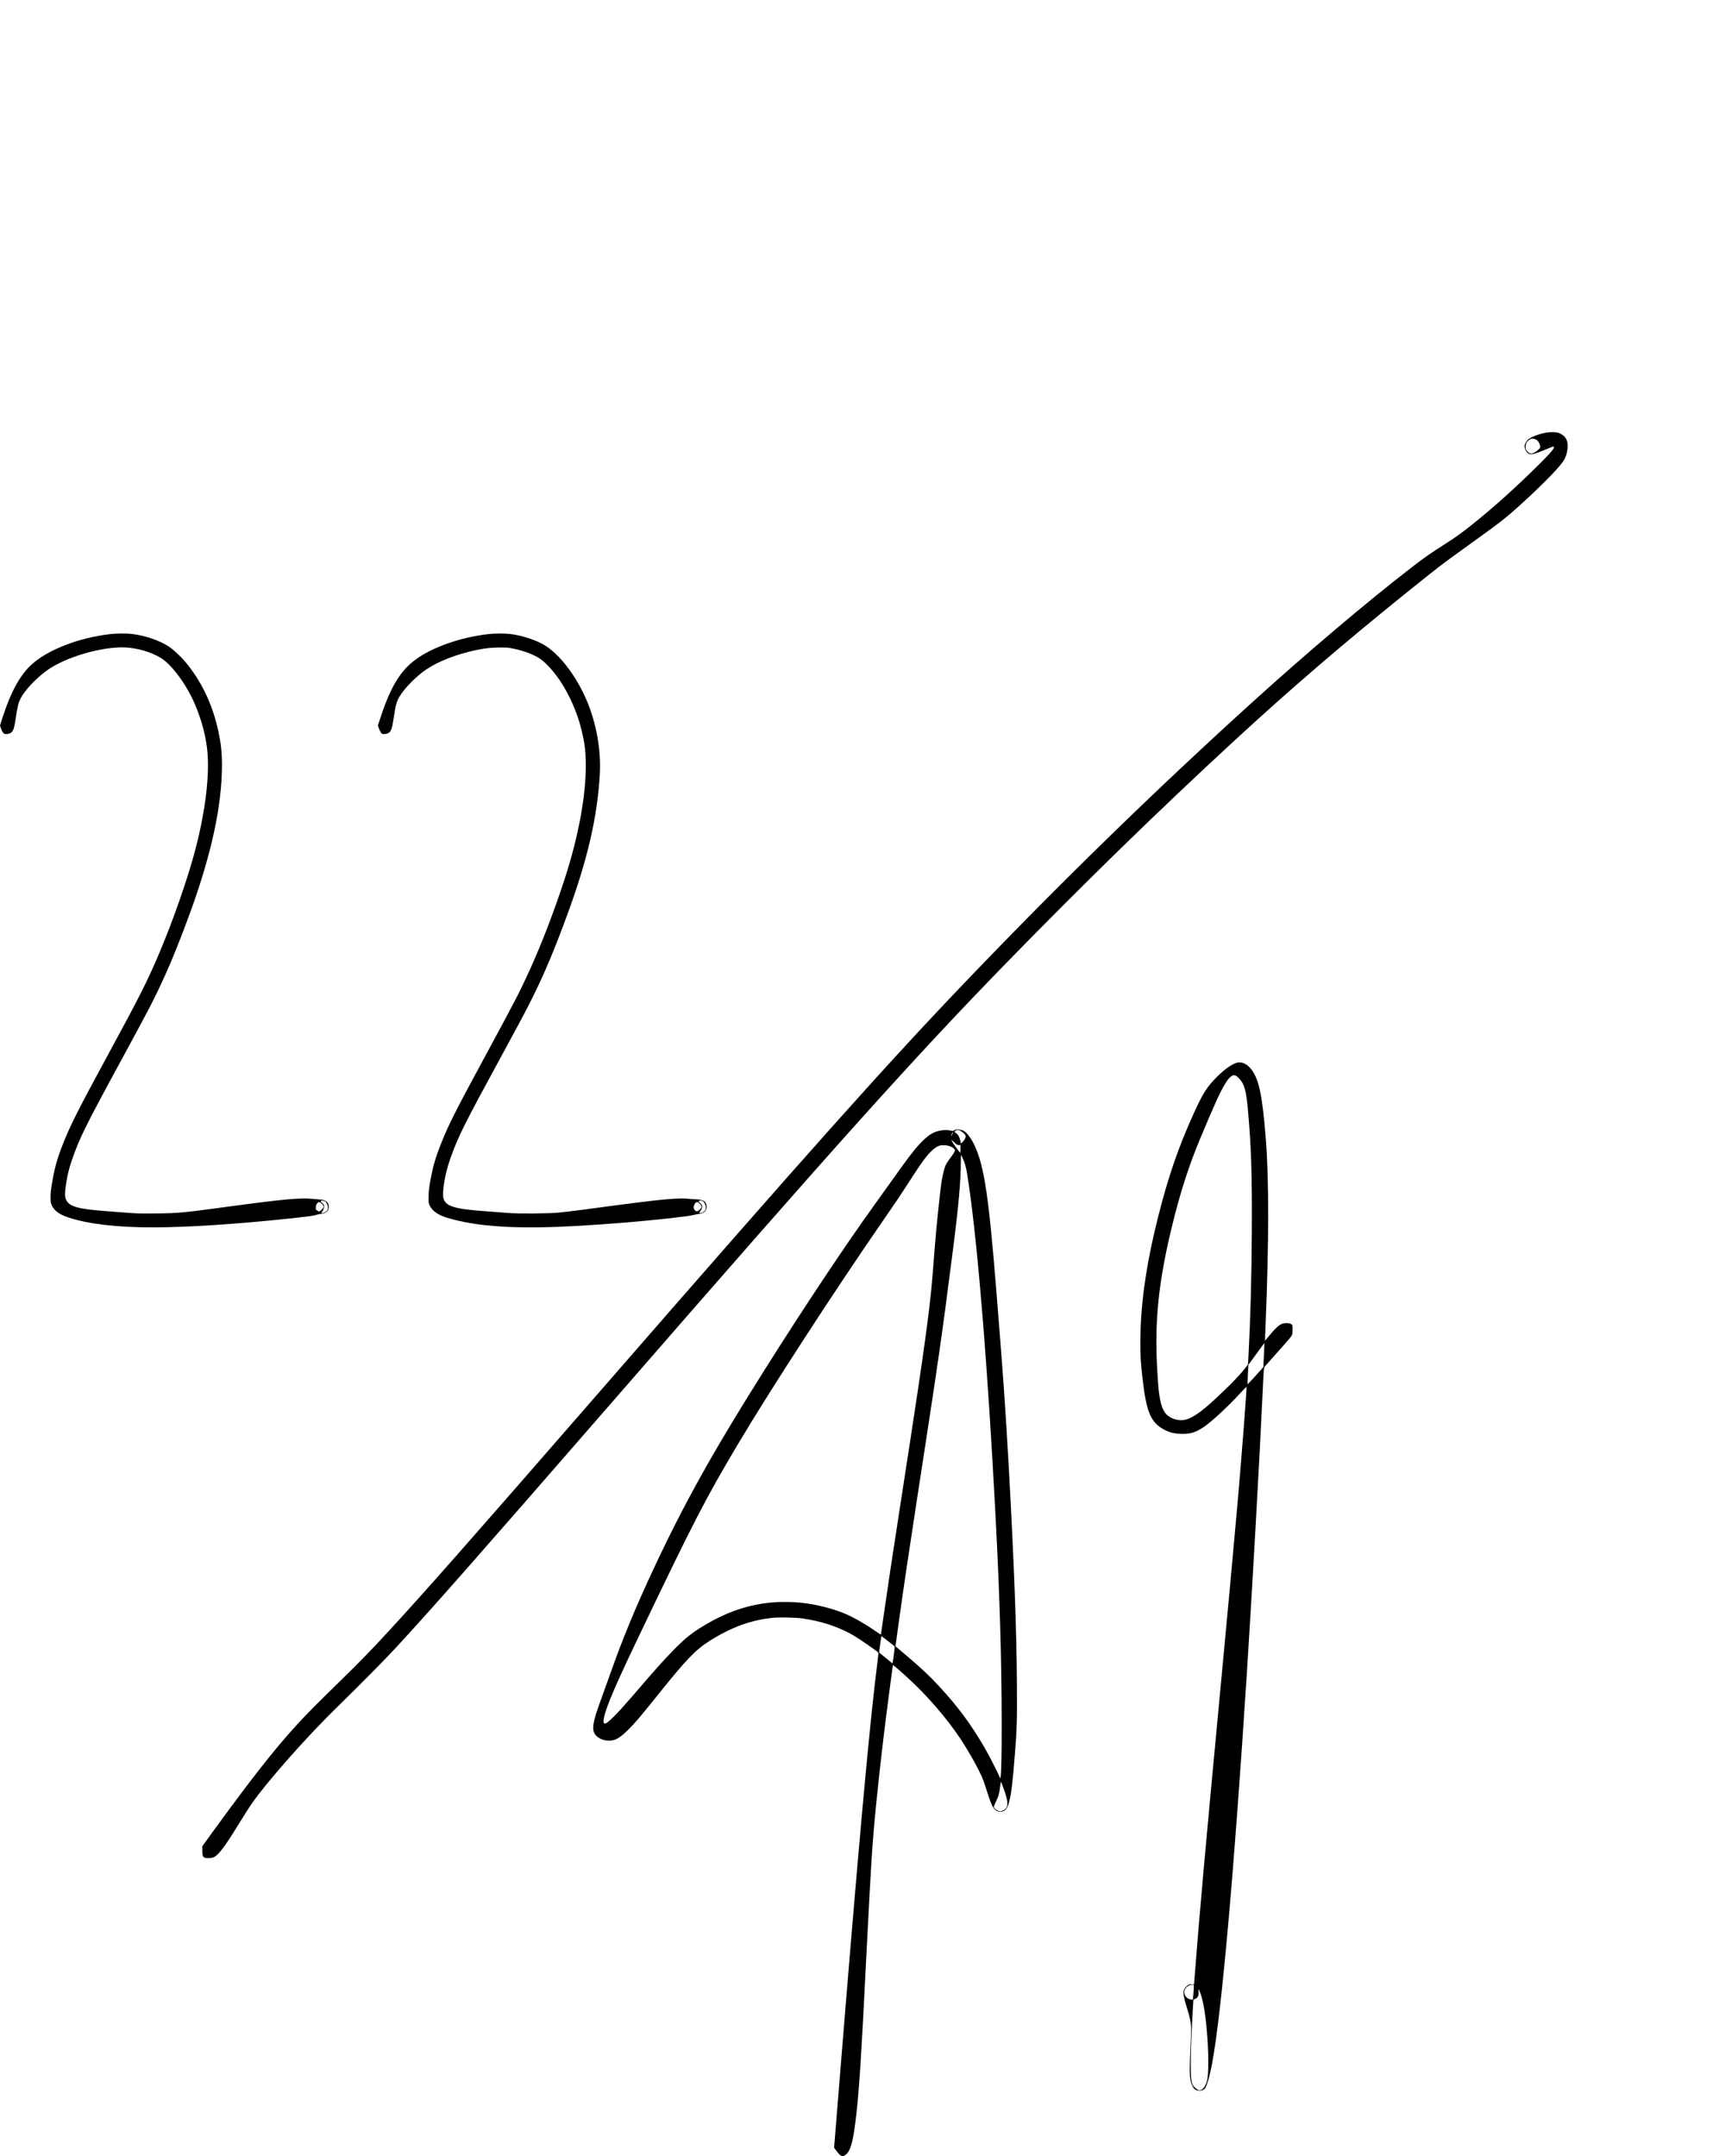 <svg width="100%" height="100%" viewBox="0 0 16667 20834" version="1.1" xmlns="http://www.w3.org/2000/svg" xmlns:xlink="http://www.w3.org/1999/xlink" xml:space="preserve" xmlns:serif="http://www.serif.com/" style="fill-rule:evenodd;clip-rule:evenodd;">
    <g transform="matrix(4.167,0,0,4.167,0,0)">
        <g transform="matrix(0.1,0,0,-0.1,0,5000)">
            <g transform="matrix(0.944,0,0,0.944,-310.735,-373.049)">
                <path d="M38315,42735C38142,42703 37974,42643 37886,42582C37834,42546 37776,42455 37776,42410C37777,42322 37826,42236 37891,42210C37949,42186 38045,42214 38380,42354C38427,42374 38473,42390 38483,42390C38546,42390 38445,42263 38151,41971C37553,41378 37018,40898 36469,40459C36222,40263 36101,40176 35835,40005C35412,39733 35327,39674 34955,39386C33905,38575 32409,37308 31105,36125C28712,33956 26415,31718 24094,29295C22124,27239 20176,25056 15120,19245C11877,15517 10756,14245 9870,13285C9427,12804 9193,12564 8718,12099C8480,11867 8179,11570 8049,11440C7319,10705 6718,9964 5552,8358L5300,8011L5300,7907C5300,7781 5310,7747 5353,7728C5405,7707 5527,7712 5581,7738C5700,7796 5848,7992 6185,8540C6479,9019 6579,9162 6845,9490C7334,10092 8011,10837 8554,11370C9253,12056 9795,12605 10081,12915C11004,13919 12061,15119 15341,18891C20912,25298 22798,27398 25094,29754C26976,31684 28763,33427 30625,35145C32045,36455 33328,37557 35005,38906C35666,39437 35756,39506 36305,39901C37060,40445 37132,40498 37345,40674C37644,40919 38217,41458 38485,41746C38755,42037 38802,42116 38830,42333C38856,42530 38788,42658 38620,42725C38559,42749 38417,42753 38315,42735ZM38058,42562C38105,42538 38151,42465 38158,42405C38163,42361 38161,42358 38115,42314C38050,42251 37959,42209 37918,42221C37882,42231 37835,42273 37814,42312C37795,42349 37797,42427 37819,42475C37837,42515 37887,42561 37932,42580C37962,42593 38013,42585 38058,42562Z" style="fill-rule:nonzero;"/>
            </g>
            <g transform="matrix(0.944,0,0,0.944,-310.735,-373.049)">
                <path d="M3036,37784C2257,37695 1492,37396 1093,37026C815,36768 588,36349 386,35717L329,35538L346,35487C369,35417 394,35369 419,35346C446,35321 527,35323 579,35350C654,35388 677,35453 720,35745C759,36005 780,36093 831,36195C929,36395 1214,36700 1485,36894C1934,37217 2819,37478 3393,37457C3693,37447 4051,37341 4286,37195C4555,37027 4918,36532 5117,36060C5268,35703 5364,35361 5411,35010C5491,34416 5389,33495 5131,32505C4951,31809 4576,30733 4238,29940C3947,29256 3771,28906 3057,27590C2251,26103 2084,25775 1899,25318C1752,24953 1685,24729 1626,24405C1579,24144 1567,24040 1571,23913C1575,23814 1578,23798 1608,23738C1668,23616 1796,23524 2001,23456C2492,23293 3189,23210 4083,23210C4910,23210 6214,23295 7457,23430C7961,23485 8011,23492 8102,23519C8136,23529 8192,23541 8224,23544C8339,23556 8405,23619 8404,23715C8402,23834 8332,23888 8170,23896C8129,23898 8048,23905 7990,23911C7718,23941 7255,23899 5975,23725C4809,23567 4729,23559 4179,23553C3822,23549 3694,23551 3534,23564C3425,23573 3180,23591 2990,23605C2238,23659 2027,23719 1947,23899C1919,23963 1921,24081 1954,24295C1987,24504 2025,24658 2094,24860C2283,25408 2418,25682 3355,27405C4016,28621 4132,28847 4385,29405C4571,29816 4769,30313 5001,30947C5524,32383 5782,33580 5781,34570C5781,34875 5758,35089 5694,35390C5551,36059 5274,36639 4868,37117C4759,37245 4588,37403 4481,37475C4251,37628 3882,37754 3558,37789C3429,37803 3184,37801 3036,37784ZM8322,23843C8380,23791 8403,23679 8365,23628C8329,23580 8242,23543 8226,23569C8223,23574 8227,23584 8236,23591C8264,23614 8290,23678 8290,23724C8290,23764 8286,23771 8243,23809C8203,23843 8198,23851 8210,23860C8231,23875 8298,23865 8322,23843ZM8244,23783C8284,23740 8287,23704 8253,23668C8238,23652 8212,23629 8196,23617C8168,23597 8167,23597 8134,23615C8115,23625 8100,23637 8100,23642C8100,23647 8096,23649 8092,23646C8079,23638 8086,23743 8100,23771C8106,23784 8124,23805 8138,23817C8161,23837 8166,23837 8191,23824C8207,23816 8231,23798 8244,23783Z" style="fill-rule:nonzero;"/>
            </g>
            <g transform="matrix(0.944,0,0,0.944,-310.735,-373.049)">
                <path d="M12321,37784C11646,37707 10955,37465 10540,37161C10165,36887 9923,36488 9680,35747L9611,35539L9629,35487C9653,35419 9684,35357 9704,35341C9726,35323 9813,35326 9856,35346C9935,35384 9959,35448 10000,35729C10049,36063 10074,36147 10164,36284C10300,36493 10573,36764 10803,36918C11107,37122 11554,37294 12035,37394C12258,37439 12402,37455 12610,37455C12783,37455 12820,37452 12941,37427C13188,37378 13445,37280 13594,37179C13738,37081 13935,36864 14087,36635C14354,36232 14549,35760 14649,35270C14696,35041 14711,34912 14717,34663C14737,33883 14544,32817 14186,31730C13926,30937 13626,30158 13337,29525C13094,28992 12985,28782 12340,27590C11524,26084 11358,25757 11173,25295C11041,24967 10976,24751 10920,24468C10869,24201 10856,24102 10856,23950C10855,23809 10856,23803 10884,23745C10937,23638 11046,23548 11202,23485C11392,23408 11807,23316 12145,23276C13015,23174 13953,23188 15700,23330C16370,23385 17236,23479 17350,23511C17391,23522 17459,23536 17500,23541C17591,23553 17641,23583 17671,23642C17705,23708 17681,23817 17624,23854C17588,23879 17491,23901 17430,23899C17400,23898 17328,23903 17270,23910C17001,23942 16559,23901 15225,23721C14639,23641 14337,23603 14060,23574C13831,23549 13059,23543 12815,23564C12711,23573 12468,23591 12275,23605C11504,23660 11279,23726 11224,23917C11180,24069 11261,24543 11395,24915C11594,25465 11718,25715 12635,27400C13119,28290 13220,28479 13393,28825C13704,29447 13964,30068 14292,30970C14766,32276 14999,33290 15061,34320C15093,34851 15008,35422 14820,35950C14566,36661 14076,37324 13638,37550C13422,37662 13129,37752 12882,37784C12735,37803 12484,37803 12321,37784ZM17583,23859C17641,23833 17685,23711 17660,23649C17638,23597 17555,23548 17515,23564C17503,23568 17506,23578 17534,23614C17571,23663 17585,23715 17571,23752C17566,23766 17543,23793 17520,23813C17482,23845 17480,23849 17497,23859C17520,23873 17553,23873 17583,23859ZM17541,23763C17570,23719 17565,23694 17518,23650C17464,23600 17448,23595 17414,23617C17378,23640 17358,23689 17369,23726C17385,23781 17404,23811 17429,23825C17451,23836 17458,23835 17489,23815C17507,23802 17531,23779 17541,23763Z" style="fill-rule:nonzero;"/>
            </g>
            <g transform="matrix(0.944,0,0,0.944,-310.735,-373.049)">
                <path d="M30730,27259C30590,27233 30356,27060 30134,26819C29920,26587 29810,26387 29497,25660C29176,24912 28929,24135 28691,23120C28455,22118 28340,21222 28339,20377C28339,20039 28345,19926 28391,19515C28480,18708 28587,18437 28887,18262C29037,18174 29184,18137 29380,18137C29579,18137 29702,18177 29894,18305C30090,18436 30462,18780 30795,19139C30877,19228 30945,19298 30947,19296C30958,19285 30838,17723 30735,16530C30662,15688 30463,13526 30289,11695C29932,7918 29783,6250 29664,4695L29658,4615L29609,4618C29543,4623 29508,4607 29456,4549C29373,4456 29377,4379 29485,4030C29583,3713 29595,3628 29581,3321C29540,2450 29542,2311 29599,2163C29616,2120 29643,2071 29658,2053C29721,1985 29853,1984 29921,2052C29968,2099 30047,2372 30104,2685C30337,3957 30640,7358 30955,12260C31082,14228 31269,17555 31340,19099C31370,19748 31371,19763 31393,19789C31405,19804 31561,19979 31739,20179C32039,20516 32064,20547 32071,20589C32082,20656 32082,20788 32070,20809C32044,20859 31910,20875 31814,20839C31740,20811 31631,20708 31498,20541C31444,20473 31400,20424 31400,20431C31400,20439 31407,20609 31415,20810C31498,22865 31500,24378 31420,25389C31338,26422 31258,26822 31084,27066C30978,27214 30855,27281 30730,27259ZM30677,26939C30732,26918 30828,26807 30868,26717C30916,26610 30951,26431 30974,26175C31062,25233 31085,24539 31077,23096C31071,21990 31043,20950 30996,20078L30983,19841L30865,19693C30743,19540 30514,19308 30195,19010C29826,18666 29592,18507 29415,18480C29307,18463 29193,18483 29087,18538C28931,18619 28852,18772 28806,19086C28782,19246 28772,19381 28749,19805C28690,20912 28788,21866 29094,23145C29299,24006 29516,24690 29798,25365C30134,26171 30281,26497 30391,26685C30476,26831 30520,26888 30575,26924C30618,26953 30635,26955 30677,26939ZM31374,20071L31360,19778L31328,19741C31217,19613 30975,19351 30972,19355C30970,19357 30974,19466 30980,19596L30993,19834L31099,19979C31158,20060 31246,20180 31295,20247C31343,20315 31384,20369 31386,20367C31387,20366 31382,20233 31374,20071ZM29647,4602C29655,4597 29655,4552 29645,4420C29638,4324 29632,4243 29631,4241C29630,4239 29609,4240 29584,4243C29450,4258 29373,4409 29447,4513C29493,4580 29604,4629 29647,4602ZM29795,4445C29869,4278 29932,3939 29970,3502C30012,3022 30019,2557 29990,2315C29967,2134 29869,1997 29775,2014C29731,2023 29647,2099 29622,2153C29611,2176 29596,2236 29589,2285C29573,2405 29572,2837 29588,3180C29594,3331 29605,3556 29610,3680C29616,3804 29626,3980 29632,4071L29643,4238L29687,4259C29753,4291 29772,4329 29768,4423C29766,4465 29766,4500 29768,4500C29770,4500 29782,4475 29795,4445Z" style="fill-rule:nonzero;"/>
            </g>
            <g transform="matrix(0.944,0,0,0.944,-310.735,-373.049)">
                <path d="M23783,25605C23766,25597 23749,25586 23746,25581C23742,25576 23719,25577 23687,25586C23564,25619 23371,25594 23245,25529C23076,25442 22893,25257 22629,24905C22587,24850 22441,24648 22303,24455C22166,24263 21941,23950 21805,23760C21093,22772 20064,21226 19103,19700C17836,17688 17147,16453 16382,14820C15940,13875 15619,13099 15316,12238C15242,12027 15140,11743 15089,11605C14879,11034 14854,10856 14965,10732C15047,10641 15179,10594 15322,10603C15460,10612 15566,10677 15769,10879C15932,11041 16046,11175 16487,11725C17183,12594 17410,12831 17755,13050C18291,13390 18791,13571 19334,13621C19486,13635 19876,13626 20024,13606C20495,13539 20906,13406 21265,13202C21429,13109 21883,12796 21905,12761C21907,12756 21896,12648 21880,12519C21684,10984 21411,7965 20934,2053L20817,602L20868,533C20982,379 21025,363 21114,440C21216,530 21274,728 21334,1185C21424,1868 21479,2696 21610,5340C21672,6586 21725,7535 21760,8020C21825,8910 21980,10334 22160,11705C22252,12398 22259,12452 22264,12458C22267,12460 22335,12404 22416,12334C22946,11873 23412,11364 23812,10804C24063,10454 24396,9866 24488,9610C24510,9547 24559,9401 24595,9285C24690,8984 24743,8896 24847,8863C24891,8849 24906,8848 24942,8859C25036,8887 25074,8938 25115,9093C25170,9303 25204,9586 25259,10290C25307,10891 25313,11121 25307,12005C25297,13357 25238,14941 25115,17175C25025,18802 24973,19532 24794,21745C24612,24000 24500,24733 24260,25238C24168,25430 24052,25571 23964,25598C23897,25618 23818,25621 23783,25605ZM23929,25578C23993,25540 24050,25479 24050,25448C24050,25408 24019,25352 23972,25307L23932,25268L23916,25342C23895,25434 23867,25485 23813,25526L23771,25558L23791,25579C23818,25607 23881,25607 23929,25578ZM23721,25497C23707,25468 23694,25448 23692,25452C23687,25463 23728,25550 23738,25550C23743,25550 23735,25526 23721,25497ZM23822,25252C23848,25235 23869,25229 23890,25232L23920,25237L23920,25137C23920,25082 23918,25039 23916,25041C23881,25077 23742,25267 23724,25302C23691,25368 23694,25371 23743,25321C23766,25297 23802,25266 23822,25252ZM23643,25210C23709,25190 23761,25155 23781,25119C23794,25093 23767,25041 23668,24911C23625,24853 23576,24778 23560,24745C23527,24675 23489,24526 23460,24355C23424,24138 23326,23206 23290,22730C23209,21673 23193,21516 23095,20760C22994,19988 22831,18895 22436,16345C22236,15051 22128,14334 22040,13715C22001,13440 21969,13212 21967,13208C21966,13204 21913,13237 21850,13281C21589,13463 21297,13631 21090,13718C20853,13818 20530,13909 20254,13955C20042,13990 19933,14000 19695,14007C19014,14026 18370,13858 17730,13492C17355,13277 17181,13142 16865,12819C16621,12569 16440,12367 15850,11680C15484,11255 15249,11020 15189,11020C15115,11020 15158,11224 15312,11610C15442,11933 15658,12409 16013,13150C17378,16005 17660,16550 18473,17915C19259,19235 20803,21615 21980,23320C22349,23854 22403,23935 22643,24305C22888,24684 22984,24826 23076,24940C23189,25082 23307,25183 23397,25215C23454,25236 23567,25233 23643,25210ZM23965,24933C24043,24769 24068,24662 24130,24225C24358,22635 24592,19736 24780,16160C24886,14146 24930,12648 24933,11015C24934,10273 24923,9751 24903,9686C24899,9672 24889,9687 24868,9739C24816,9863 24607,10268 24501,10450C24165,11025 23851,11447 23372,11964C23165,12187 22946,12393 22604,12683L22323,12921L22332,12978C22336,13009 22376,13296 22420,13615C22522,14346 22633,15098 22810,16250C23410,20150 23443,20381 23729,22605C23876,23740 23930,24352 23930,24868C23930,24935 23932,24990 23934,24990C23936,24990 23950,24964 23965,24933ZM22063,13108C22132,13056 22275,12944 22303,12919C22312,12912 22260,12500 22250,12500C22247,12500 22191,12546 22125,12601C22059,12656 21986,12716 21962,12733C21932,12756 21921,12771 21924,12785C21926,12796 21939,12887 21951,12988C21964,13088 21976,13170 21978,13170C21980,13170 22018,13142 22063,13108ZM24989,9401C25072,9170 25091,9050 25057,8968C25040,8928 24989,8890 24928,8870C24896,8860 24884,8862 24848,8878C24788,8904 24740,8947 24740,8974C24740,8986 24759,9034 24781,9081C24861,9246 24871,9282 24906,9550C24912,9594 24912,9594 24925,9570C24932,9556 24961,9480 24989,9401Z" style="fill-rule:nonzero;"/>
            </g>
        </g>
    </g>
</svg>
